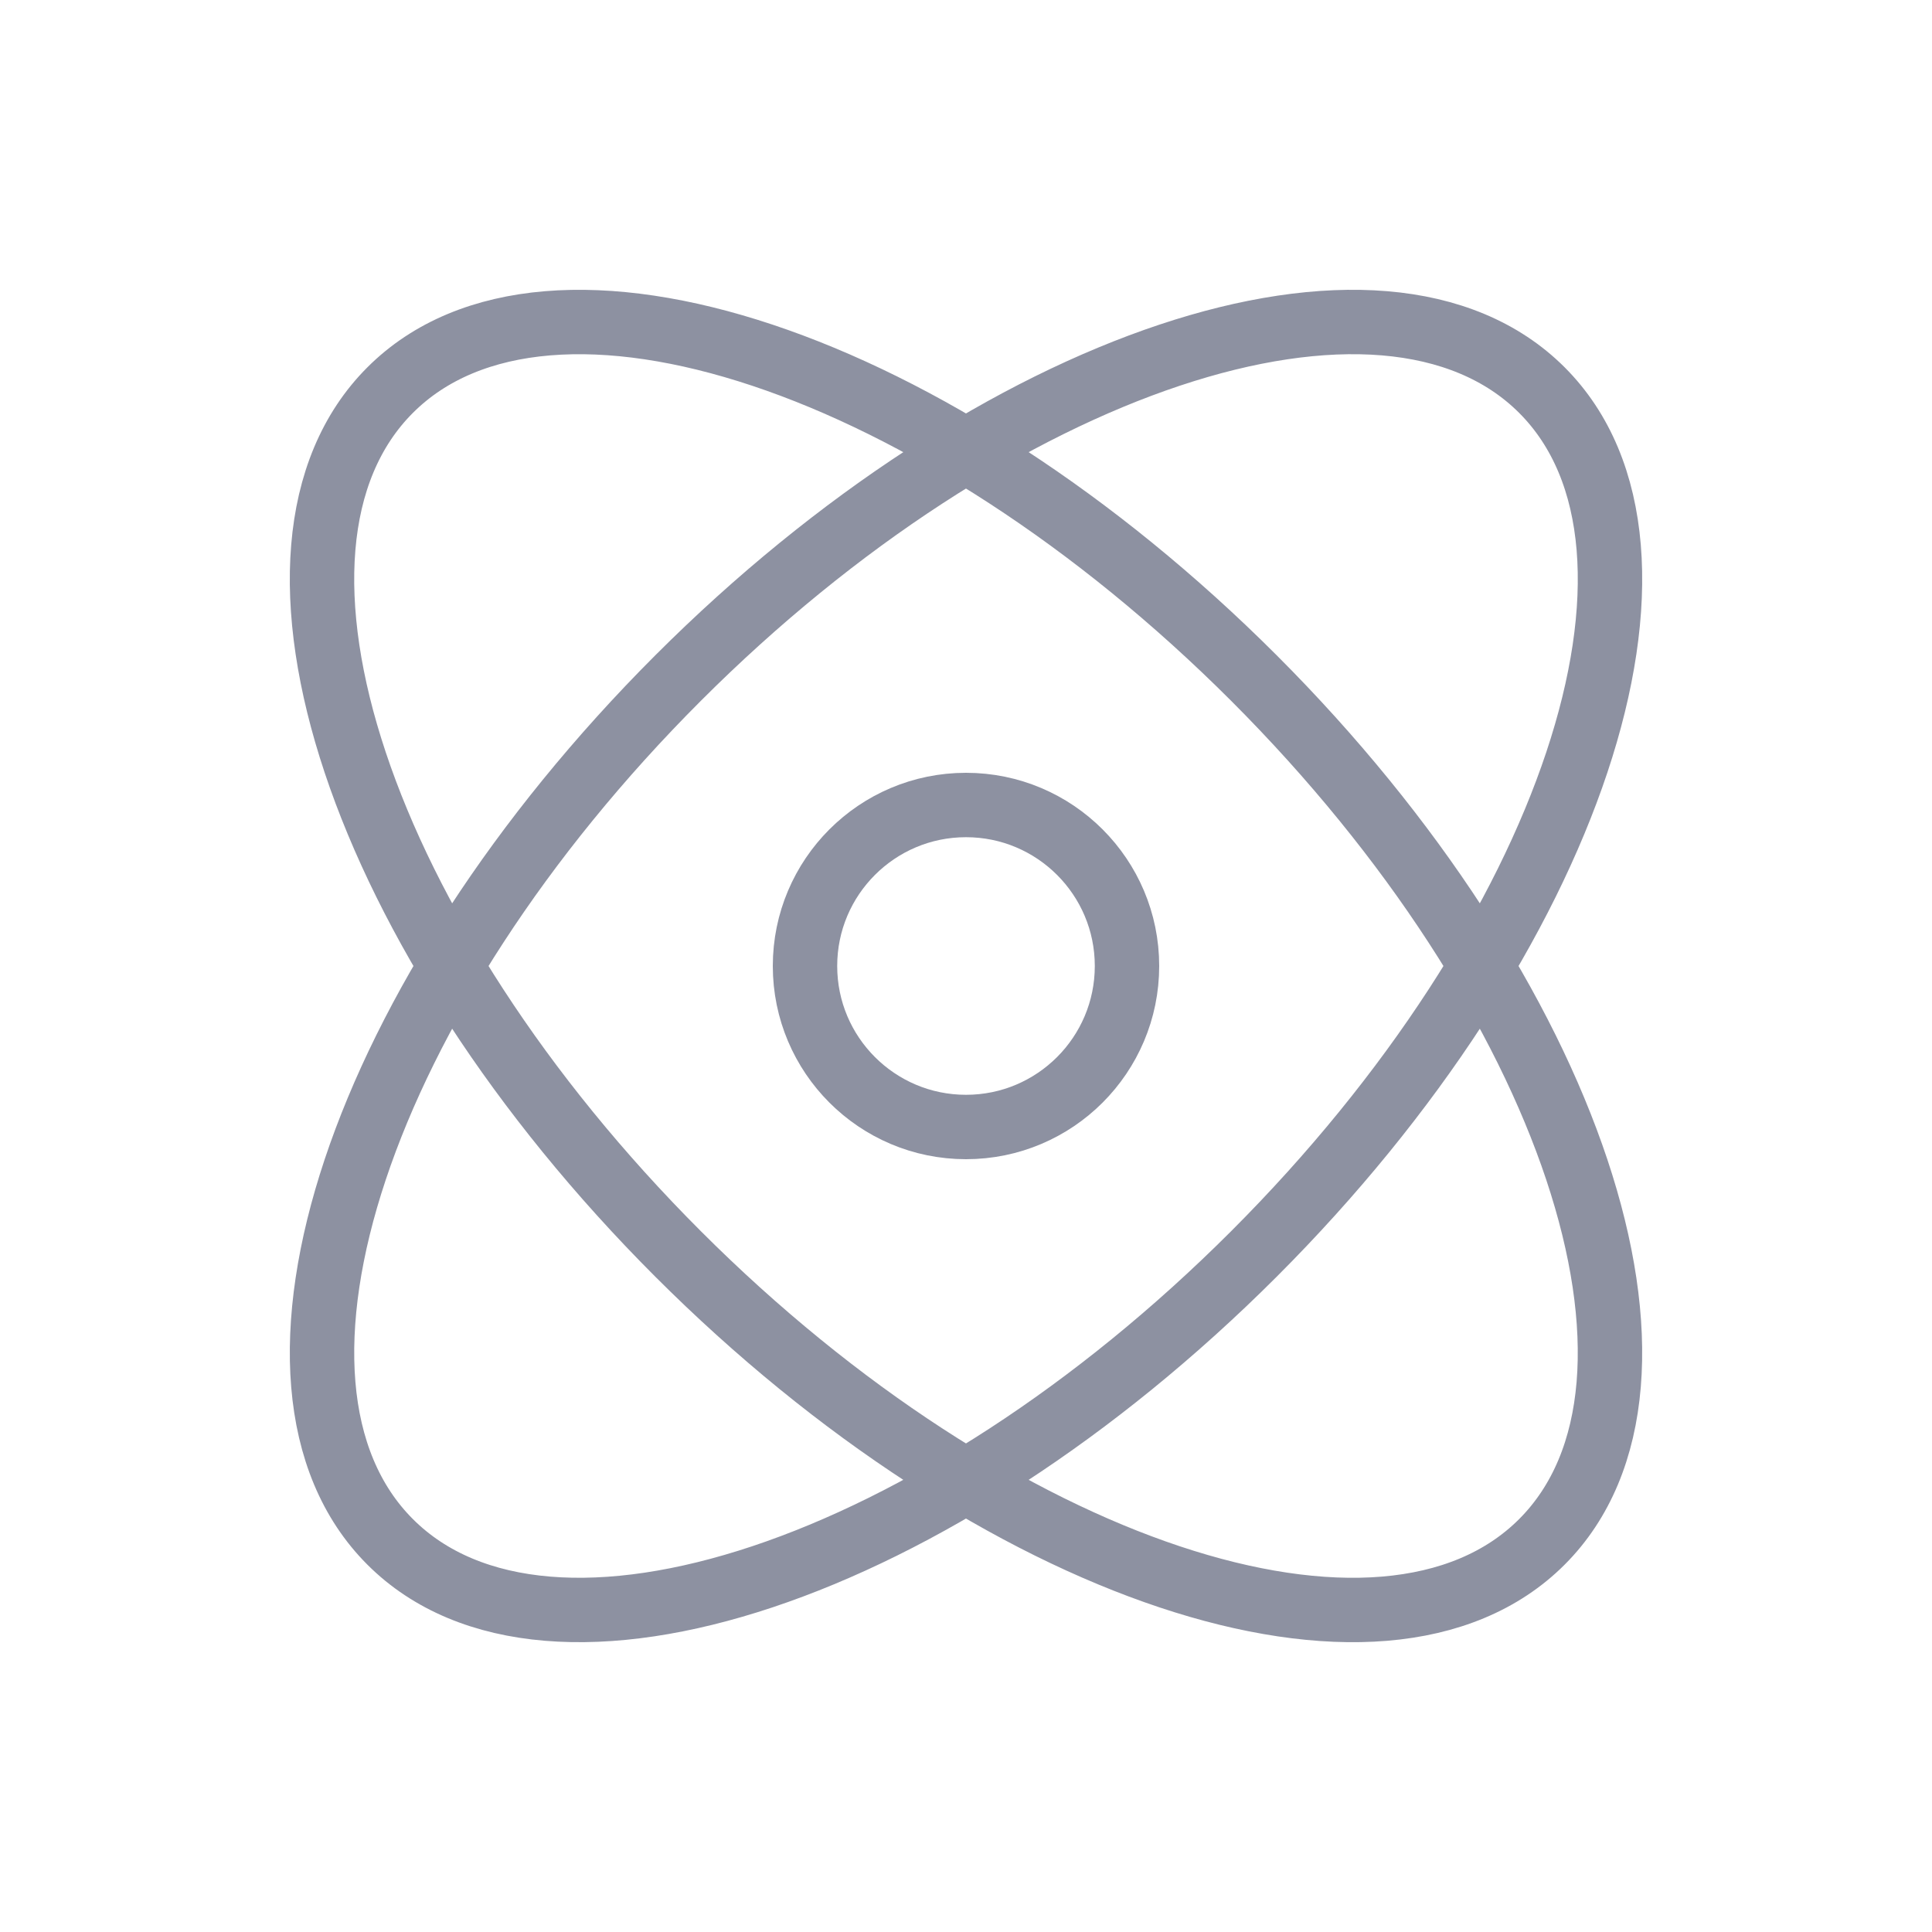 <svg width="60" height="60" viewBox="0 0 60 60" fill="none" xmlns="http://www.w3.org/2000/svg">
<path d="M47.885 12.115C52.823 17.054 48.82 29.065 38.942 38.942C29.065 48.819 17.054 52.823 12.116 47.884C7.177 42.946 11.181 30.935 21.058 21.058C30.935 11.18 42.946 7.177 47.885 12.115ZM12.115 12.116C7.177 17.054 11.18 29.065 21.058 38.942C30.935 48.82 42.946 52.823 47.884 47.885C52.823 42.946 48.819 30.935 38.942 21.058C29.065 11.181 17.054 7.177 12.115 12.116Z" stroke="#8D91A1" stroke-width="2"/>
<path d="M35 30C35 32.761 32.761 35 30 35C27.239 35 25 32.761 25 30C25 27.239 27.239 25 30 25C32.761 25 35 27.239 35 30Z" stroke="#8D91A1" stroke-width="2"/>
</svg>
